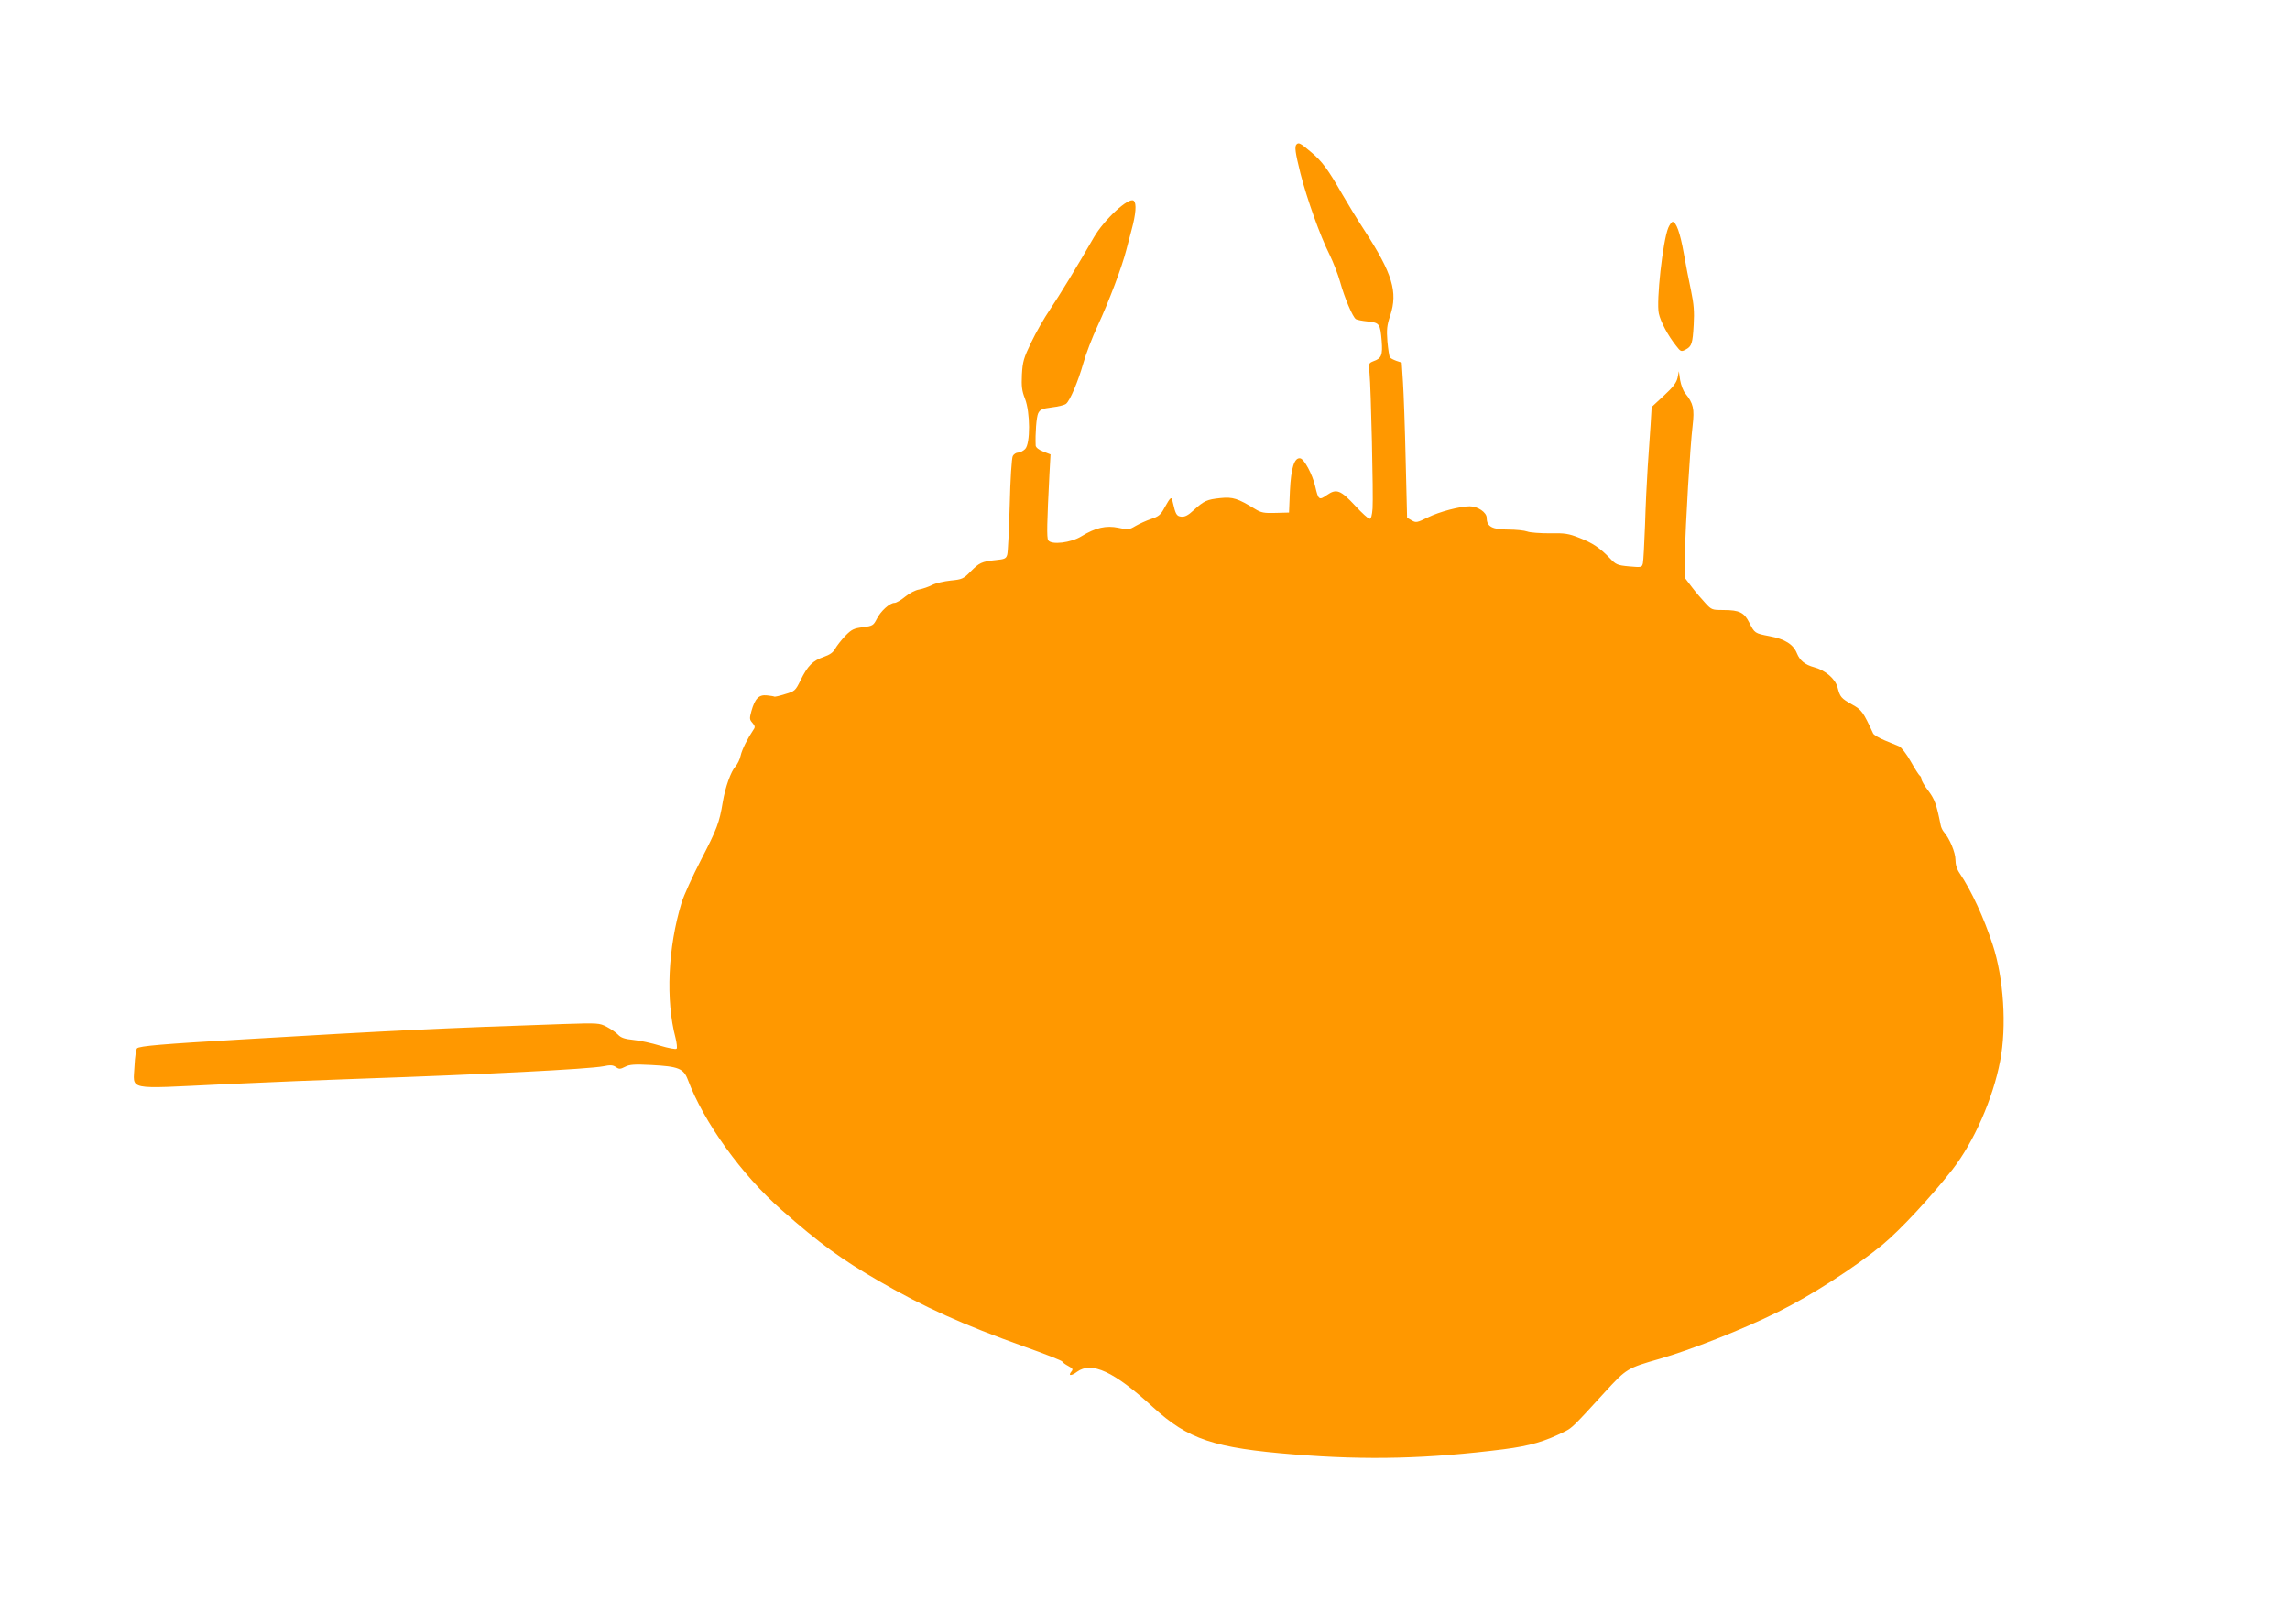 <?xml version="1.0" standalone="no"?>
<!DOCTYPE svg PUBLIC "-//W3C//DTD SVG 20010904//EN"
 "http://www.w3.org/TR/2001/REC-SVG-20010904/DTD/svg10.dtd">
<svg version="1.0" xmlns="http://www.w3.org/2000/svg"
 width="1280pt" height="908pt" viewBox="0 0 1280 908"
 preserveAspectRatio="xMidYMid meet">
<g transform="translate(0,908) scale(0.1,-0.1)"
fill="#ff9800" stroke="none">
<path d="M7247 8273 c-12 -12 -7 -46 22 -163 36 -141 110 -349 162 -452 21
-43 48 -112 60 -155 24 -87 70 -196 88 -207 6 -4 36 -10 67 -13 65 -7 69 -13
77 -109 6 -80 -1 -97 -46 -113 -27 -11 -28 -12 -22 -68 8 -78 22 -684 17 -755
-3 -39 -8 -58 -17 -58 -7 0 -43 33 -80 73 -82 88 -105 97 -158 60 -44 -31 -48
-28 -66 50 -15 65 -61 151 -83 155 -33 6 -52 -53 -58 -183 l-5 -120 -75 -2
c-64 -2 -81 1 -115 22 -96 59 -124 68 -193 61 -76 -8 -92 -15 -150 -68 -31
-29 -50 -38 -69 -36 -27 3 -32 13 -48 82 -7 33 -11 30 -46 -32 -21 -40 -33
-49 -75 -63 -27 -9 -66 -27 -87 -39 -35 -21 -42 -22 -96 -10 -68 14 -127 1
-207 -48 -58 -36 -167 -49 -185 -22 -9 14 -7 98 7 372 l6 108 -41 16 c-24 9
-41 23 -42 33 -3 67 4 160 14 181 11 21 22 26 77 33 35 4 71 13 79 20 22 18
67 124 96 226 14 51 50 145 80 209 64 138 137 332 160 423 9 35 23 87 30 114
24 88 29 149 12 163 -27 23 -166 -106 -223 -205 -91 -159 -195 -329 -245 -403
-32 -47 -79 -129 -105 -184 -42 -87 -48 -107 -52 -180 -3 -66 0 -91 17 -134
30 -76 31 -252 1 -282 -11 -11 -29 -20 -40 -20 -10 0 -24 -9 -29 -19 -6 -10
-14 -133 -17 -272 -4 -140 -10 -265 -14 -279 -6 -22 -13 -26 -66 -31 -77 -8
-91 -15 -140 -65 -38 -39 -47 -43 -110 -49 -38 -4 -85 -15 -104 -25 -19 -10
-52 -21 -72 -25 -21 -3 -55 -21 -78 -40 -23 -19 -50 -35 -60 -35 -27 0 -78
-46 -100 -91 -18 -35 -23 -38 -77 -45 -50 -6 -63 -12 -98 -48 -22 -23 -47 -55
-56 -71 -11 -21 -30 -35 -65 -47 -61 -21 -90 -50 -129 -130 -29 -59 -32 -62
-87 -78 -31 -10 -59 -16 -60 -14 -2 2 -21 5 -41 7 -45 5 -67 -17 -87 -88 -11
-41 -11 -47 6 -66 14 -16 16 -24 6 -37 -33 -49 -64 -110 -72 -145 -4 -21 -18
-49 -29 -61 -25 -27 -57 -115 -71 -199 -19 -116 -33 -152 -121 -322 -48 -93
-97 -201 -109 -240 -77 -252 -90 -546 -34 -757 7 -29 10 -56 6 -60 -5 -5 -46
3 -93 17 -46 14 -113 29 -148 32 -49 5 -70 12 -86 29 -11 12 -40 32 -63 44
-42 22 -49 22 -240 16 -684 -23 -968 -37 -1797 -86 -448 -26 -576 -37 -589
-50 -5 -5 -12 -49 -14 -97 -6 -141 -57 -130 494 -104 258 12 600 26 759 31
696 24 1288 54 1368 70 38 8 53 7 69 -4 18 -13 25 -13 52 1 25 13 52 15 147
10 151 -8 180 -19 204 -83 88 -236 301 -531 522 -726 217 -191 334 -276 548
-400 249 -144 468 -243 810 -365 116 -41 212 -79 213 -84 2 -5 17 -16 34 -25
24 -13 27 -18 17 -30 -21 -25 -2 -27 31 -2 82 60 207 2 425 -198 197 -180 340
-228 790 -264 410 -33 749 -24 1170 29 148 19 232 44 345 101 38 20 45 26 223
221 118 129 124 132 302 183 174 50 465 164 660 261 187 92 435 252 587 377
100 83 269 265 390 419 121 155 228 398 268 609 37 191 20 463 -42 650 -48
148 -119 302 -184 398 -16 23 -24 49 -24 77 0 40 -33 119 -65 155 -7 8 -16 26
-18 40 -23 115 -33 142 -68 189 -22 28 -39 58 -39 66 0 7 -4 16 -9 19 -5 3
-28 39 -51 80 -23 41 -52 78 -64 84 -11 5 -48 20 -80 33 -32 13 -62 31 -66 39
-56 121 -64 132 -116 161 -64 36 -69 43 -83 97 -13 48 -68 95 -130 112 -52 14
-80 37 -97 78 -20 50 -67 80 -153 96 -83 16 -83 16 -114 77 -28 55 -55 69
-141 69 -66 0 -69 1 -103 38 -19 20 -54 61 -76 90 l-41 54 2 131 c3 165 29
603 43 718 11 94 4 124 -41 180 -12 14 -24 47 -29 75 l-7 49 -7 -36 c-6 -27
-24 -52 -76 -100 l-69 -64 -6 -100 c-4 -55 -11 -161 -16 -235 -5 -74 -12 -220
-15 -325 -4 -104 -9 -201 -12 -214 -6 -23 -8 -23 -77 -17 -66 6 -74 10 -108
46 -56 58 -96 85 -171 114 -58 23 -81 27 -165 25 -53 0 -110 4 -125 10 -16 6
-64 11 -108 11 -88 0 -119 17 -119 65 0 31 -50 65 -95 65 -54 0 -169 -30 -234
-62 -59 -29 -66 -31 -90 -17 l-26 15 -8 324 c-4 179 -11 374 -15 434 l-7 109
-30 10 c-16 6 -33 14 -36 20 -4 5 -10 45 -14 88 -5 67 -3 90 16 146 43 131 12
234 -143 473 -41 63 -96 153 -123 200 -83 145 -115 188 -177 240 -60 51 -69
55 -81 43z"/>
<path d="M9325 7807 c-31 -74 -68 -412 -53 -479 10 -47 52 -125 96 -180 26
-34 29 -35 54 -22 34 18 39 33 45 140 4 70 1 114 -15 190 -12 54 -30 150 -41
211 -20 112 -42 173 -62 173 -5 0 -16 -15 -24 -33z"/>
</g>
</svg>
